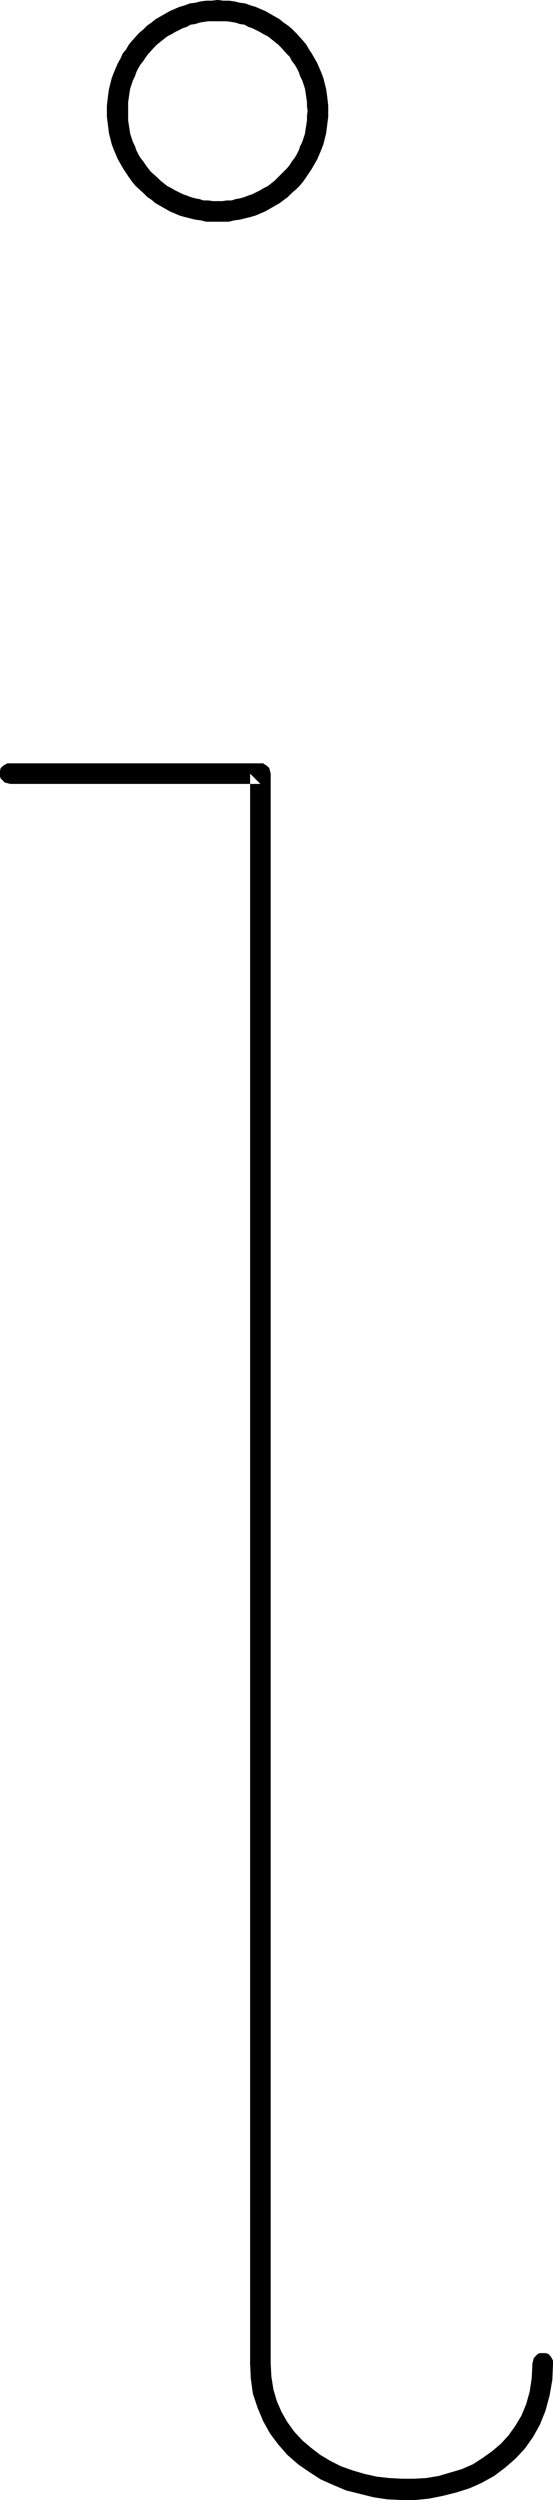 <?xml version="1.0" encoding="UTF-8" standalone="no"?>
<svg
   version="1.0"
   width="34.495mm"
   height="155.711mm"
   id="svg6"
   sodipodi:docname="Squiggle I.wmf"
   xmlns:inkscape="http://www.inkscape.org/namespaces/inkscape"
   xmlns:sodipodi="http://sodipodi.sourceforge.net/DTD/sodipodi-0.dtd"
   xmlns="http://www.w3.org/2000/svg"
   xmlns:svg="http://www.w3.org/2000/svg">
  <sodipodi:namedview
     id="namedview6"
     pagecolor="#ffffff"
     bordercolor="#000000"
     borderopacity="0.25"
     inkscape:showpageshadow="2"
     inkscape:pageopacity="0.0"
     inkscape:pagecheckerboard="0"
     inkscape:deskcolor="#d1d1d1"
     inkscape:document-units="mm" />
  <defs
     id="defs1">
    <pattern
       id="WMFhbasepattern"
       patternUnits="userSpaceOnUse"
       width="6"
       height="6"
       x="0"
       y="0" />
  </defs>
  <path
     style="fill:#000000;fill-opacity:1;fill-rule:evenodd;stroke:none"
     d="M 2.423,179.689 H 1.777 l -0.646,0.323 -0.485,0.323 -0.485,0.485 L 0,181.467 v 0.646 0.646 l 0.162,0.485 0.485,0.485 0.485,0.485 0.646,0.162 0.646,0.162 H 61.39 l -2.423,-2.424 v 374.083 0.646 l 0.323,0.646 0.323,0.485 0.485,0.485 0.646,0.162 0.646,0.162 0.646,-0.162 0.485,-0.162 0.485,-0.485 0.485,-0.485 0.162,-0.646 0.162,-0.646 V 182.113 l -0.162,-0.646 -0.162,-0.646 -0.485,-0.485 -0.485,-0.323 -0.485,-0.323 H 61.39 Z"
     id="path1" />
  <path
     style="fill:#000000;fill-opacity:1;fill-rule:evenodd;stroke:none"
     d="m 63.813,556.358 -0.162,-0.646 -0.162,-0.646 -0.485,-0.485 -0.485,-0.485 -0.485,-0.162 H 61.39 60.744 l -0.646,0.162 -0.485,0.485 -0.323,0.485 -0.323,0.646 v 0.646 0 l 0.162,3.555 0.485,3.555 1.131,3.393 1.292,3.07 1.616,2.909 1.939,2.585 2.1,2.424 2.585,2.262 2.585,1.778 2.746,1.778 2.908,1.293 3.07,1.293 3.231,0.808 3.231,0.808 3.231,0.485 3.393,0.162 h 3.231 l 3.231,-0.323 3.231,-0.646 3.231,-0.808 3.07,-0.97 2.908,-1.293 2.908,-1.616 2.585,-1.939 2.423,-2.101 2.262,-2.424 1.939,-2.747 1.616,-2.909 1.292,-3.232 0.969,-3.555 0.646,-3.717 0.162,-3.717 v -0.162 -0.646 l -0.323,-0.646 -0.323,-0.485 -0.485,-0.485 -0.646,-0.162 h -0.646 -0.646 l -0.485,0.162 -0.485,0.485 -0.485,0.485 -0.162,0.646 -0.162,0.646 v -0.162 l -0.162,3.555 -0.485,3.232 -0.808,2.909 -1.131,2.747 -1.454,2.424 -1.616,2.262 -1.777,1.939 -2.1,1.778 -2.262,1.616 -2.262,1.454 -2.585,1.131 -2.746,0.808 -2.746,0.808 -2.908,0.485 -2.908,0.162 h -2.908 l -2.908,-0.162 -2.908,-0.323 -2.908,-0.646 -2.746,-0.808 -2.746,-0.97 -2.585,-1.293 -2.423,-1.454 -2.1,-1.616 -2.1,-1.778 -1.939,-2.101 -1.616,-2.262 -1.292,-2.262 -1.131,-2.585 -0.808,-2.747 -0.485,-3.07 -0.162,-3.232 z"
     id="path2" />
  <path
     style="fill:#000000;fill-opacity:1;fill-rule:evenodd;stroke:none"
     d="m 51.374,47.346 h -0.646 l -0.646,0.323 -0.485,0.323 -0.323,0.646 -0.323,0.485 v 0.646 0.646 l 0.323,0.646 0.323,0.485 0.485,0.323 0.646,0.323 h 0.646 1.131 1.454 l 1.292,-0.323 1.292,-0.162 1.292,-0.323 1.292,-0.323 1.131,-0.323 1.131,-0.485 1.131,-0.485 1.131,-0.646 1.131,-0.646 1.131,-0.646 1.939,-1.454 0.969,-0.97 0.969,-0.808 0.808,-0.808 0.808,-0.97 0.808,-1.131 0.646,-0.97 0.646,-0.97 0.646,-1.131 0.646,-1.131 0.969,-2.262 0.485,-1.293 0.323,-1.293 0.323,-1.293 0.323,-2.585 0.162,-1.293 v -1.293 0 L 77.222,25.531 77.061,24.885 76.738,24.4 76.091,24.077 75.607,23.754 h -0.646 -0.646 l -0.646,0.323 -0.485,0.323 -0.323,0.485 -0.323,0.646 v 0.646 -0.162 l -0.162,1.131 v 1.131 l -0.162,1.131 -0.162,0.97 -0.162,1.131 -0.323,0.97 -0.323,0.97 -0.485,0.97 -0.323,0.97 -0.485,0.97 -0.485,0.808 -0.646,0.808 -0.485,0.808 -0.646,0.808 -0.808,0.808 -0.646,0.646 -0.808,0.808 -0.646,0.646 -0.808,0.646 -0.808,0.646 -0.969,0.485 -0.808,0.485 -0.969,0.485 -0.969,0.485 -0.969,0.323 -0.808,0.323 -1.131,0.323 -0.969,0.162 -0.969,0.323 h -1.131 l -1.131,0.162 z"
     id="path3" />
  <path
     style="fill:#000000;fill-opacity:1;fill-rule:evenodd;stroke:none"
     d="m 72.537,26.178 v 0.646 l 0.323,0.485 0.323,0.485 0.485,0.485 0.646,0.162 0.646,0.162 0.646,-0.162 0.485,-0.162 0.646,-0.485 0.323,-0.485 0.162,-0.485 0.162,-0.646 V 26.016 24.885 L 77.222,23.431 77.061,22.138 76.899,21.007 76.576,19.714 76.253,18.421 75.768,17.129 75.284,15.998 74.799,14.866 74.153,13.735 73.507,12.604 72.86,11.635 72.214,10.503 71.406,9.534 69.791,7.756 68.821,6.787 67.852,5.979 66.883,5.333 65.914,4.525 64.783,3.878 63.652,3.232 62.521,2.585 61.39,2.101 60.259,1.616 59.128,1.293 57.836,0.808 56.543,0.646 55.251,0.323 53.959,0.162 H 52.666 L 51.374,0 V 0 L 50.728,0.162 50.081,0.323 49.597,0.808 49.274,1.293 48.95,1.778 v 0.646 0.646 l 0.323,0.646 0.323,0.485 0.485,0.485 0.646,0.162 0.646,0.162 h -0.162 1.131 1.131 l 1.131,0.162 0.969,0.162 0.969,0.323 1.131,0.162 0.808,0.485 0.969,0.323 0.969,0.485 0.969,0.485 0.808,0.485 0.969,0.485 0.808,0.646 0.808,0.646 0.808,0.646 0.646,0.646 1.454,1.616 0.646,0.646 0.485,0.97 0.646,0.808 0.485,0.808 0.485,0.97 0.323,0.97 0.485,0.97 0.323,0.97 0.323,0.97 0.162,0.97 0.162,1.131 0.162,1.131 v 0.97 z"
     id="path4" />
  <path
     style="fill:#000000;fill-opacity:1;fill-rule:evenodd;stroke:none"
     d="M 51.374,5.009 52.02,4.848 52.505,4.686 52.989,4.201 53.474,3.717 53.636,3.07 53.797,2.424 53.636,1.778 53.474,1.293 52.989,0.808 52.505,0.323 52.02,0.162 51.374,0 H 51.212 L 49.92,0.162 H 48.627 L 47.335,0.323 46.043,0.646 44.75,0.808 43.458,1.293 l -1.131,0.323 -2.262,0.97 -1.131,0.646 -1.131,0.646 -1.131,0.646 -0.969,0.808 -0.969,0.646 -0.969,0.97 -0.969,0.808 -1.616,1.778 -0.808,0.97 -0.646,1.131 -0.808,0.97 -0.485,1.131 -0.646,1.131 -0.485,1.131 -0.485,1.131 -0.485,1.293 -0.323,1.293 -0.323,1.293 -0.162,1.131 -0.162,1.293 -0.162,1.454 v 1.293 l 0.162,0.646 0.162,0.485 0.485,0.485 0.485,0.485 0.485,0.162 0.646,0.162 0.646,-0.162 0.646,-0.162 0.485,-0.485 0.485,-0.485 0.162,-0.485 0.162,-0.646 v -1.131 -0.97 l 0.162,-1.131 0.162,-1.131 0.162,-0.97 0.323,-0.97 0.323,-0.97 0.485,-0.97 0.323,-0.97 0.485,-0.97 0.485,-0.808 0.646,-0.808 0.646,-0.97 0.485,-0.646 1.454,-1.616 0.646,-0.646 0.808,-0.646 0.808,-0.646 0.808,-0.646 0.969,-0.485 0.808,-0.485 0.969,-0.485 0.969,-0.485 0.969,-0.323 0.808,-0.485 1.131,-0.162 0.969,-0.323 0.969,-0.162 1.131,-0.162 h 1.131 z"
     id="path5" />
  <path
     style="fill:#000000;fill-opacity:1;fill-rule:evenodd;stroke:none"
     d="m 30.21,26.178 -0.162,-0.646 -0.162,-0.646 -0.485,-0.485 -0.485,-0.323 -0.646,-0.323 h -0.646 -0.646 l -0.485,0.323 -0.485,0.323 -0.485,0.485 -0.162,0.646 -0.162,0.646 v 1.293 l 0.162,1.293 0.162,1.293 0.162,1.293 0.323,1.293 0.323,1.293 0.485,1.293 0.969,2.262 0.646,1.131 0.646,1.131 0.646,0.97 0.646,0.97 0.808,1.131 0.808,0.97 1.777,1.616 0.969,0.97 0.969,0.646 0.969,0.808 1.131,0.646 1.131,0.646 1.131,0.646 2.262,0.97 1.131,0.323 1.292,0.323 1.292,0.323 1.292,0.162 1.292,0.323 h 1.454 1.292 0.646 l 0.485,-0.323 0.485,-0.323 0.485,-0.485 0.162,-0.646 0.162,-0.646 L 53.636,49.124 53.474,48.639 52.989,47.993 52.505,47.669 52.02,47.346 h -0.646 -1.131 l -1.131,-0.162 h -1.131 L 47.012,46.861 46.043,46.7 44.912,46.377 44.104,46.053 43.135,45.73 42.165,45.246 41.196,44.761 40.388,44.276 39.419,43.791 38.611,43.145 37.803,42.498 37.157,41.852 35.542,40.398 34.895,39.59 34.411,38.943 33.765,37.974 33.118,37.166 32.634,36.358 32.149,35.388 31.826,34.419 31.341,33.449 31.018,32.48 30.695,31.51 30.533,30.379 30.372,29.41 30.21,28.278 v -0.97 z"
     id="path6" />
</svg>
